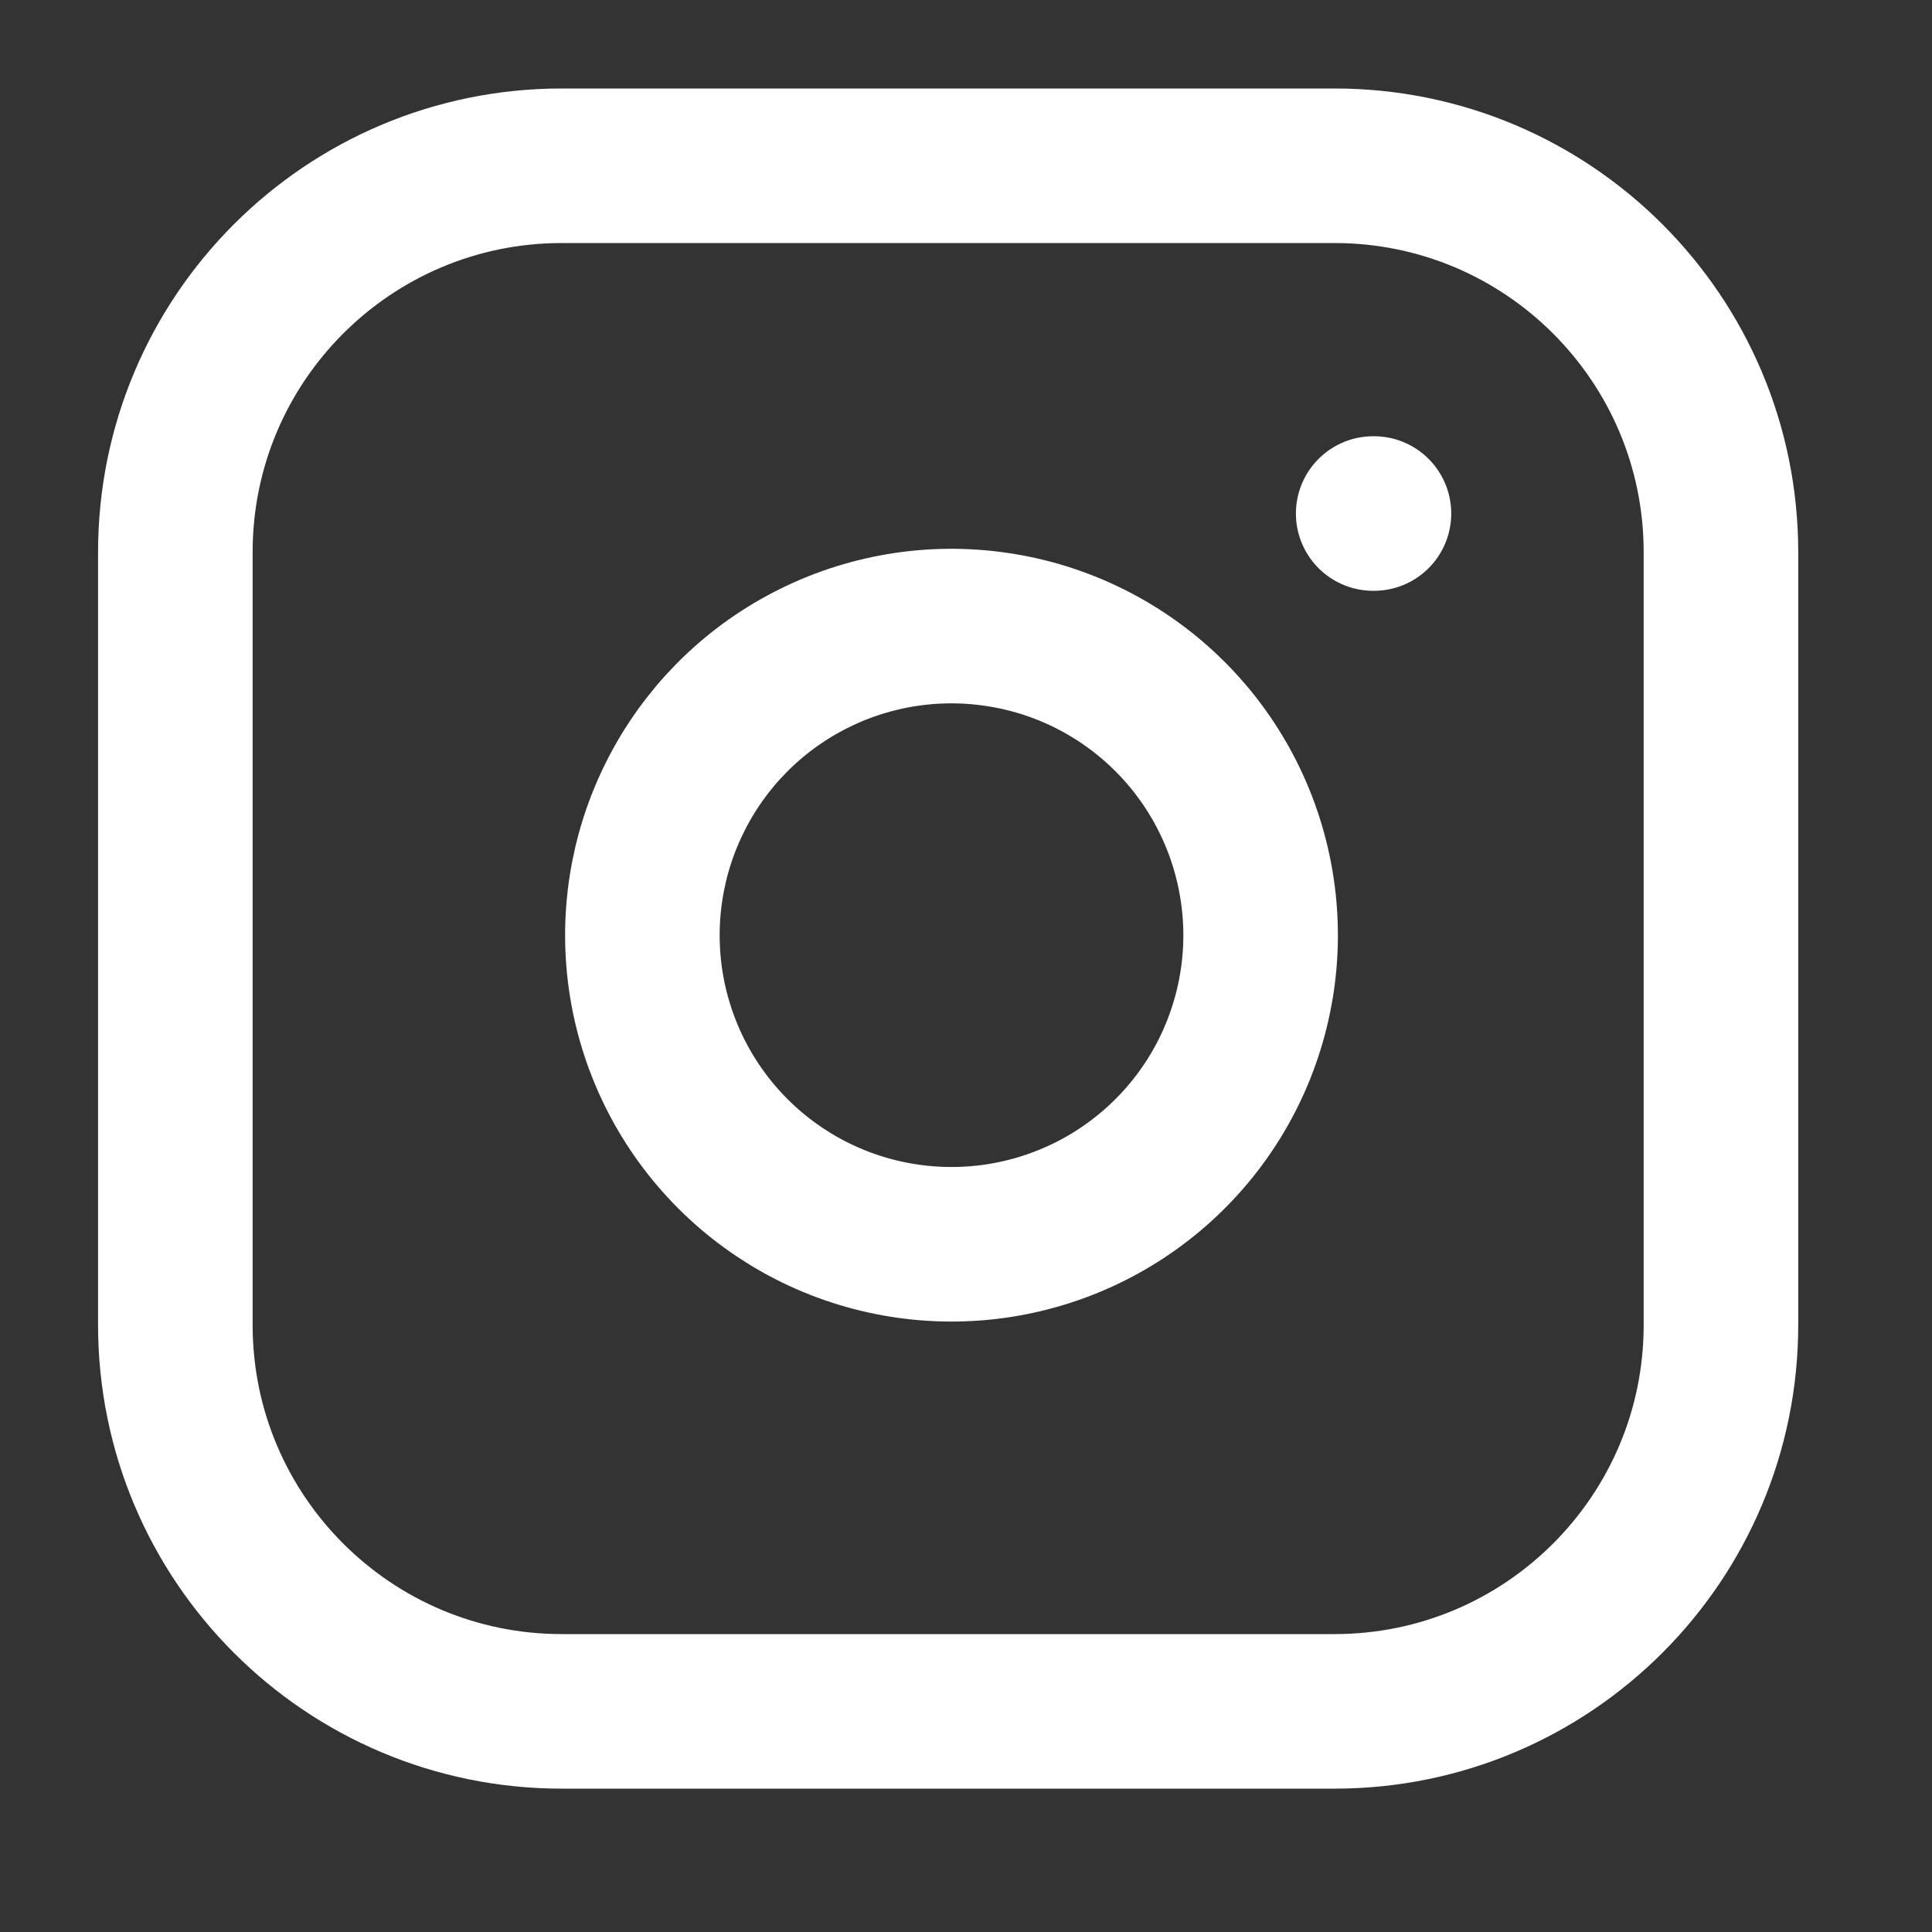 <svg width="25" height="25" viewBox="0 0 25 25" fill="none" xmlns="http://www.w3.org/2000/svg">
<rect x="0" y="0" width="25" height="25" fill="#333333" stroke="none"/>
<path d="M17.269 2.145H7.269C4.508 2.145 2.269 4.383 2.269 7.145V17.145C2.269 19.906 4.508 22.145 7.269 22.145H17.269C20.03 22.145 22.269 19.906 22.269 17.145V7.145C22.269 4.383 20.03 2.145 17.269 2.145Z" stroke="white" stroke-width="2" stroke-linecap="round" stroke-linejoin="round"/>
<path d="M16.269 11.515C16.393 12.347 16.25 13.197 15.863 13.944C15.476 14.69 14.862 15.296 14.111 15.674C13.359 16.052 12.508 16.184 11.677 16.05C10.846 15.917 10.079 15.525 9.484 14.93C8.889 14.335 8.497 13.568 8.363 12.737C8.23 11.906 8.361 11.055 8.74 10.303C9.118 9.551 9.723 8.938 10.47 8.551C11.217 8.163 12.067 8.021 12.899 8.145C13.748 8.27 14.534 8.666 15.141 9.273C15.748 9.88 16.143 10.666 16.269 11.515Z" stroke="white" stroke-width="2" stroke-linecap="round" stroke-linejoin="round"/>
<path d="M17.769 6.645H17.779" stroke="white" stroke-width="2" stroke-linecap="round" stroke-linejoin="round"/>
</svg>
